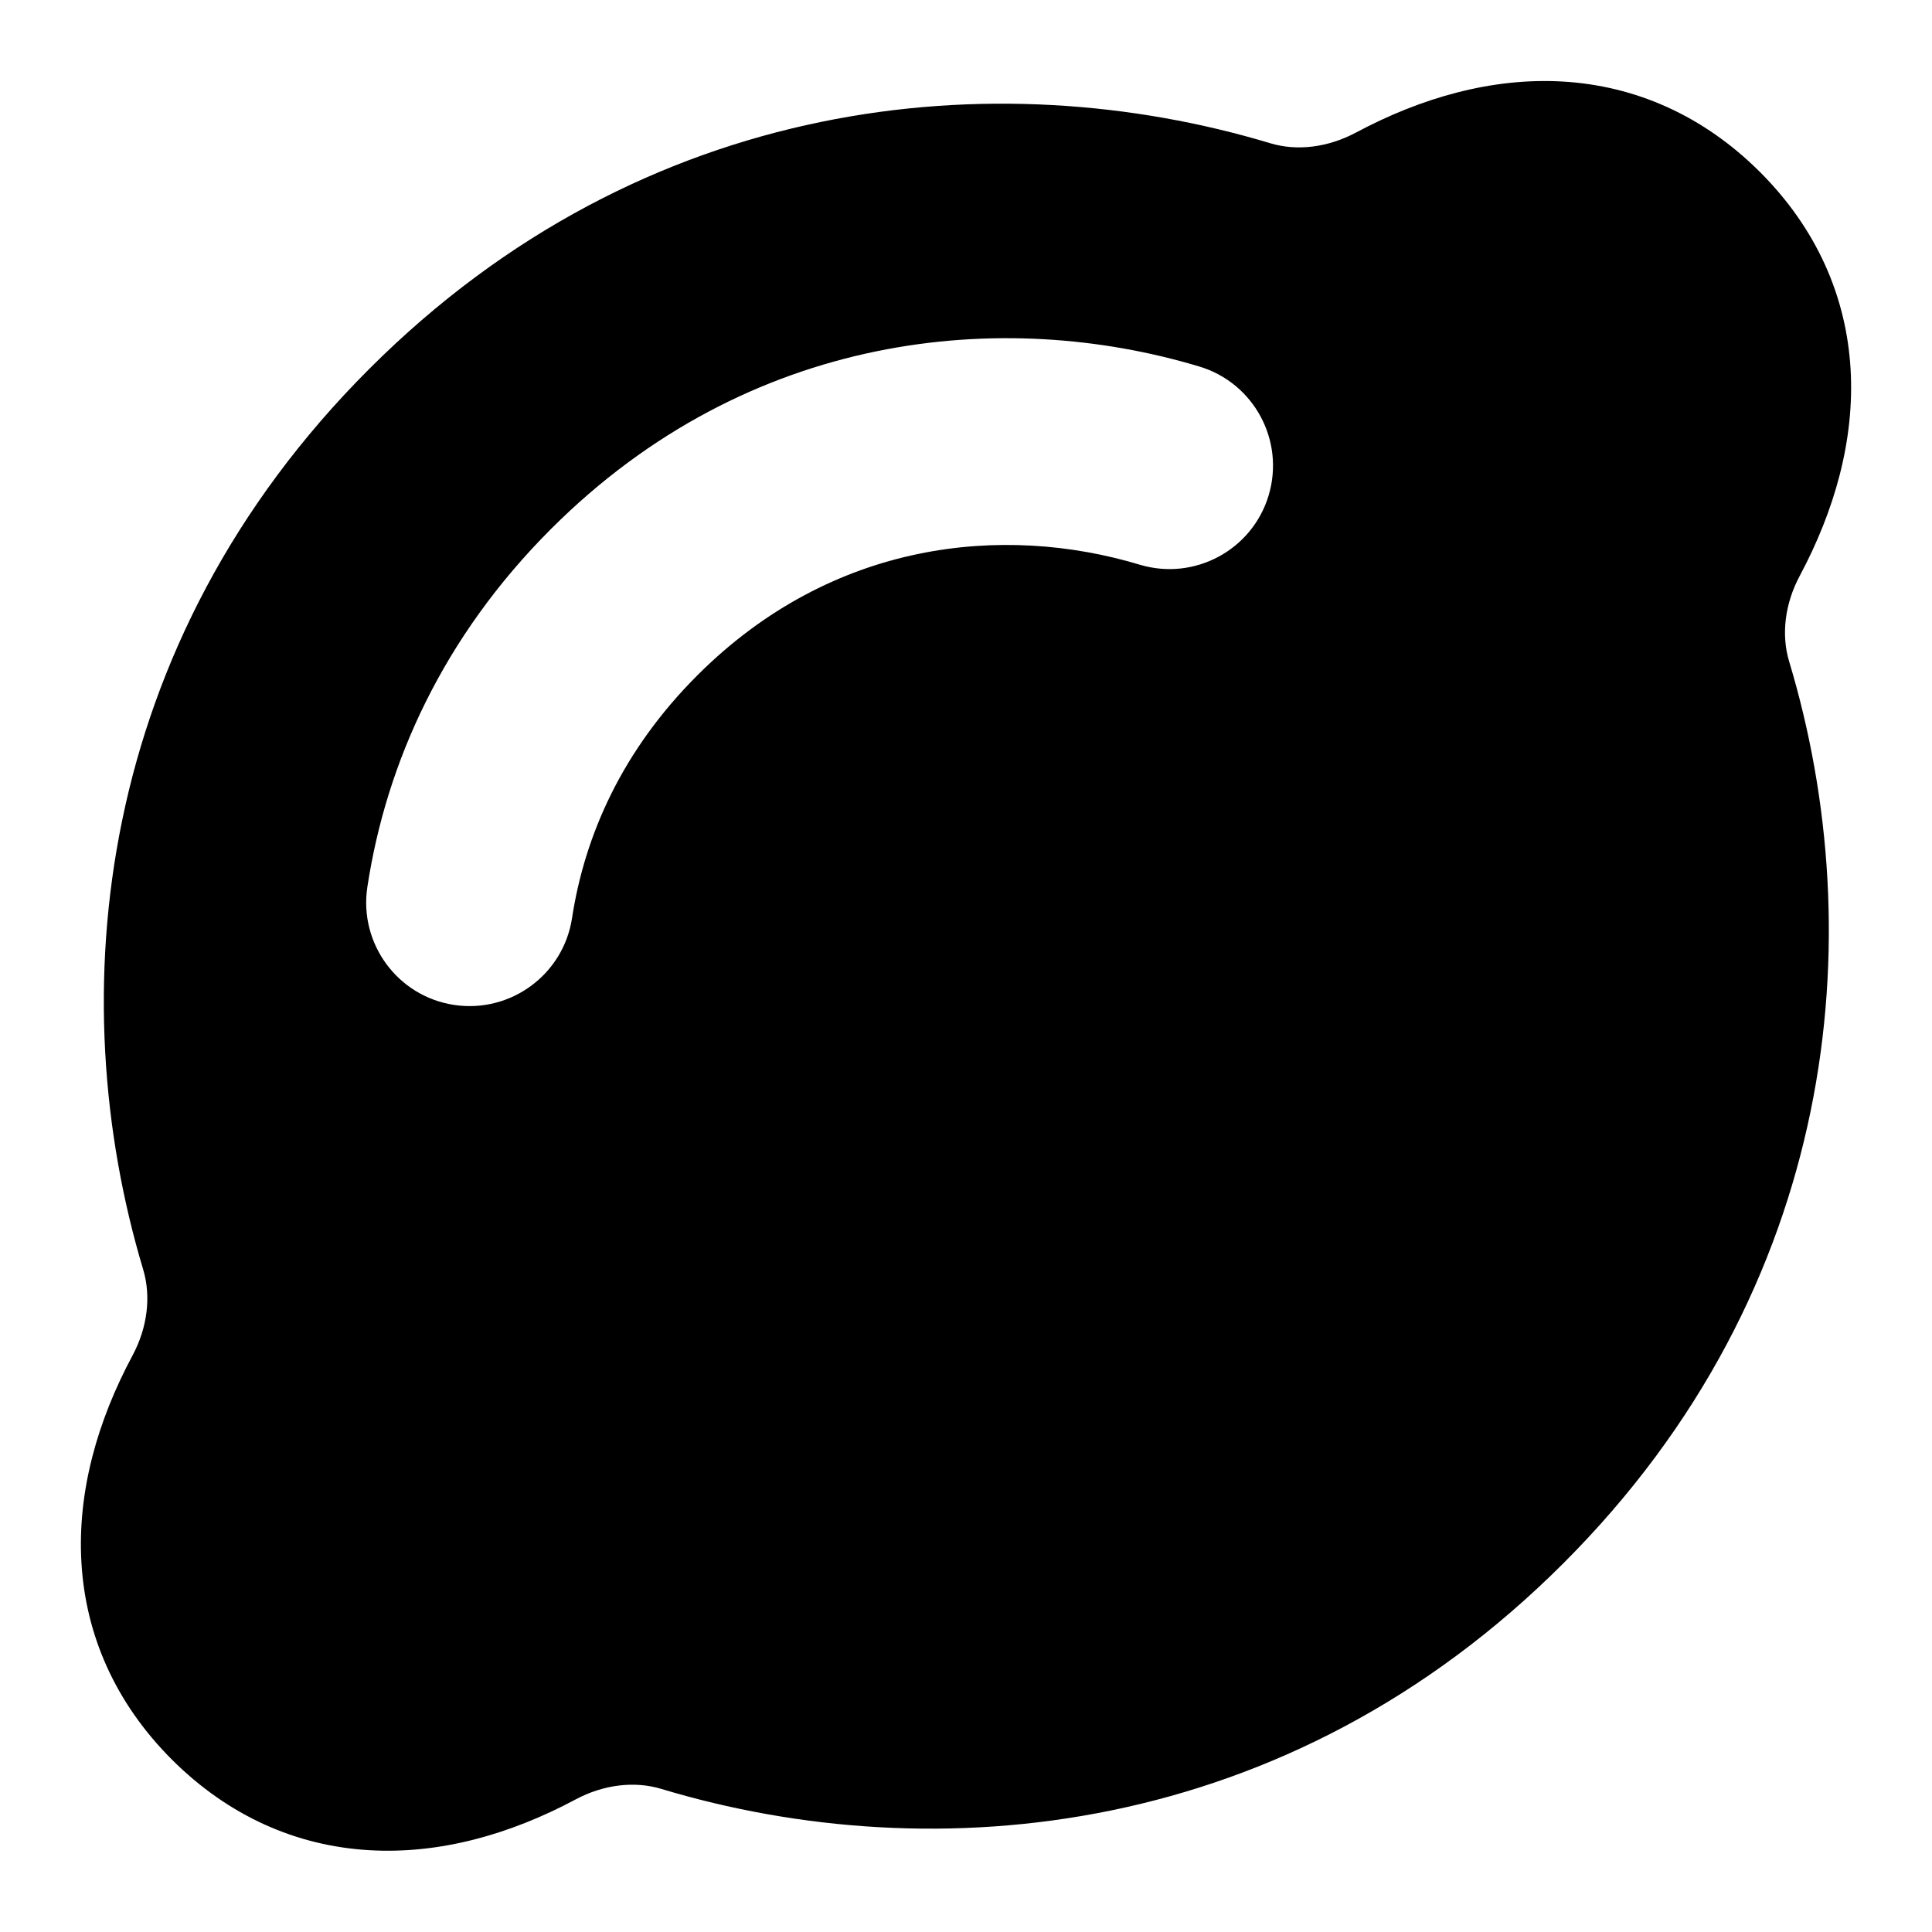 <svg xmlns="http://www.w3.org/2000/svg" fill="none" viewBox="0 0 14 14" id="Lemon-Fruit-Seasoning--Streamline-Core">
  <desc>
    Lemon Fruit Seasoning Streamline Icon: https://streamlinehq.com
  </desc>
  <g id="lemon-fruit-seasoning">
    <path id="Subtract" fill="#000000" fill-rule="evenodd" d="M11.326 0.591c0.524 0.031 1.016 0.245 1.428 0.656 0.412 0.412 0.625 0.904 0.656 1.427 0.03 0.514 -0.116 1.026 -0.368 1.498 -0.11 0.206 -0.135 0.43 -0.077 0.622 0.597 1.981 0.361 4.538 -1.636 6.534 -1.997 1.997 -4.555 2.233 -6.537 1.635 -0.192 -0.058 -0.417 -0.033 -0.622 0.077 -0.472 0.252 -0.984 0.398 -1.497 0.367 -0.523 -0.031 -1.015 -0.245 -1.427 -0.656 -0.412 -0.412 -0.626 -0.905 -0.656 -1.429 -0.03 -0.514 0.117 -1.027 0.37 -1.499 0.11 -0.205 0.135 -0.43 0.078 -0.622 -0.595 -1.98 -0.357 -4.534 1.638 -6.528C4.67 0.679 7.225 0.442 9.205 1.038c0.192 0.058 0.416 0.032 0.622 -0.078 0.472 -0.252 0.985 -0.399 1.499 -0.369ZM5.053 4.894c0.978 -0.978 2.217 -1.1 3.206 -0.802 0.397 0.119 0.815 -0.106 0.934 -0.502 0.119 -0.397 -0.106 -0.815 -0.502 -0.934 -1.419 -0.427 -3.263 -0.258 -4.699 1.178 -0.78 0.78 -1.193 1.691 -1.33 2.594 -0.062 0.409 0.219 0.792 0.628 0.854 0.409 0.062 0.792 -0.219 0.855 -0.628 0.092 -0.602 0.364 -1.216 0.908 -1.76Z" clip-rule="evenodd" stroke-width="1"></path>
  </g>
</svg>